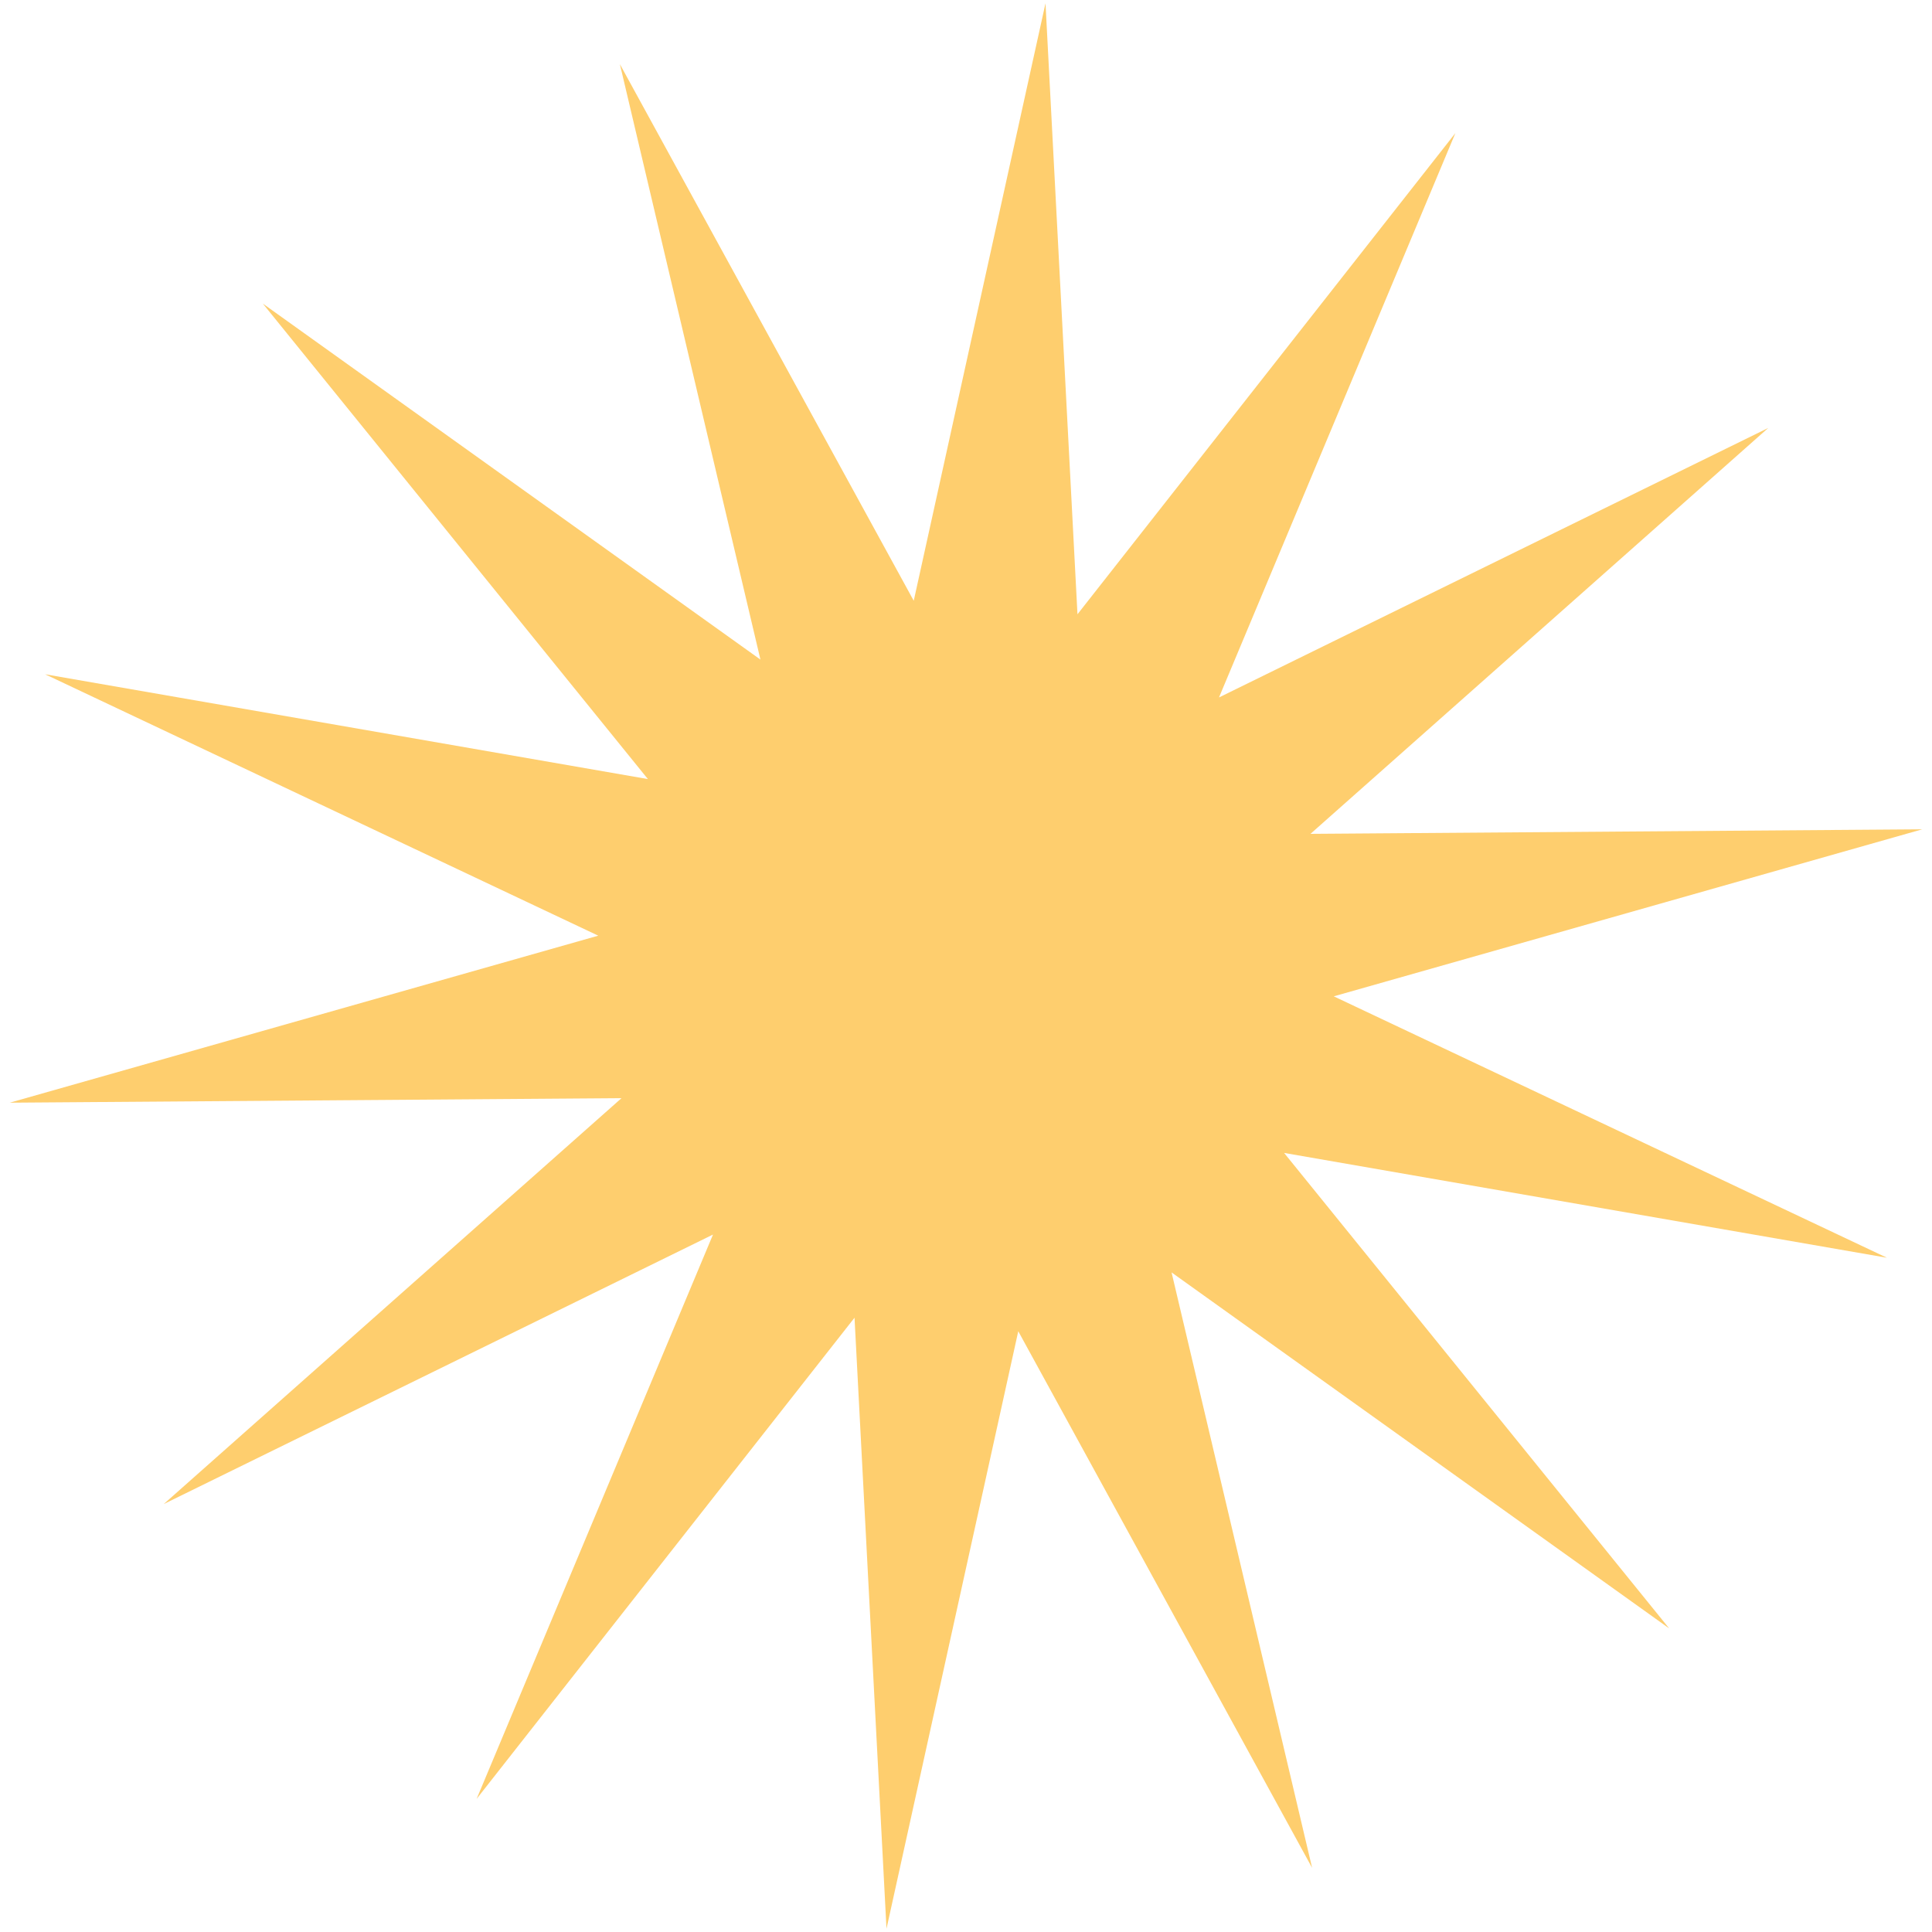 <?xml version="1.0" encoding="UTF-8"?> <svg xmlns="http://www.w3.org/2000/svg" width="20" height="20" viewBox="0 0 20 20" fill="none"> <path d="M10.823 0.034L11.154 6.359L15.066 1.378L12.619 7.22L18.305 4.43L13.566 8.632L19.899 8.585L13.807 10.314L19.533 13.02L13.293 11.935L17.279 16.857L12.128 13.172L13.583 19.336L10.541 13.781L9.177 19.966L8.846 13.641L4.934 18.622L7.381 12.78L1.695 15.57L6.434 11.368L0.101 11.415L6.193 9.686L0.467 6.98L6.707 8.065L2.721 3.143L7.872 6.828L6.417 0.664L9.459 6.219L10.823 0.034Z" fill="#FECE6E"></path> </svg> 